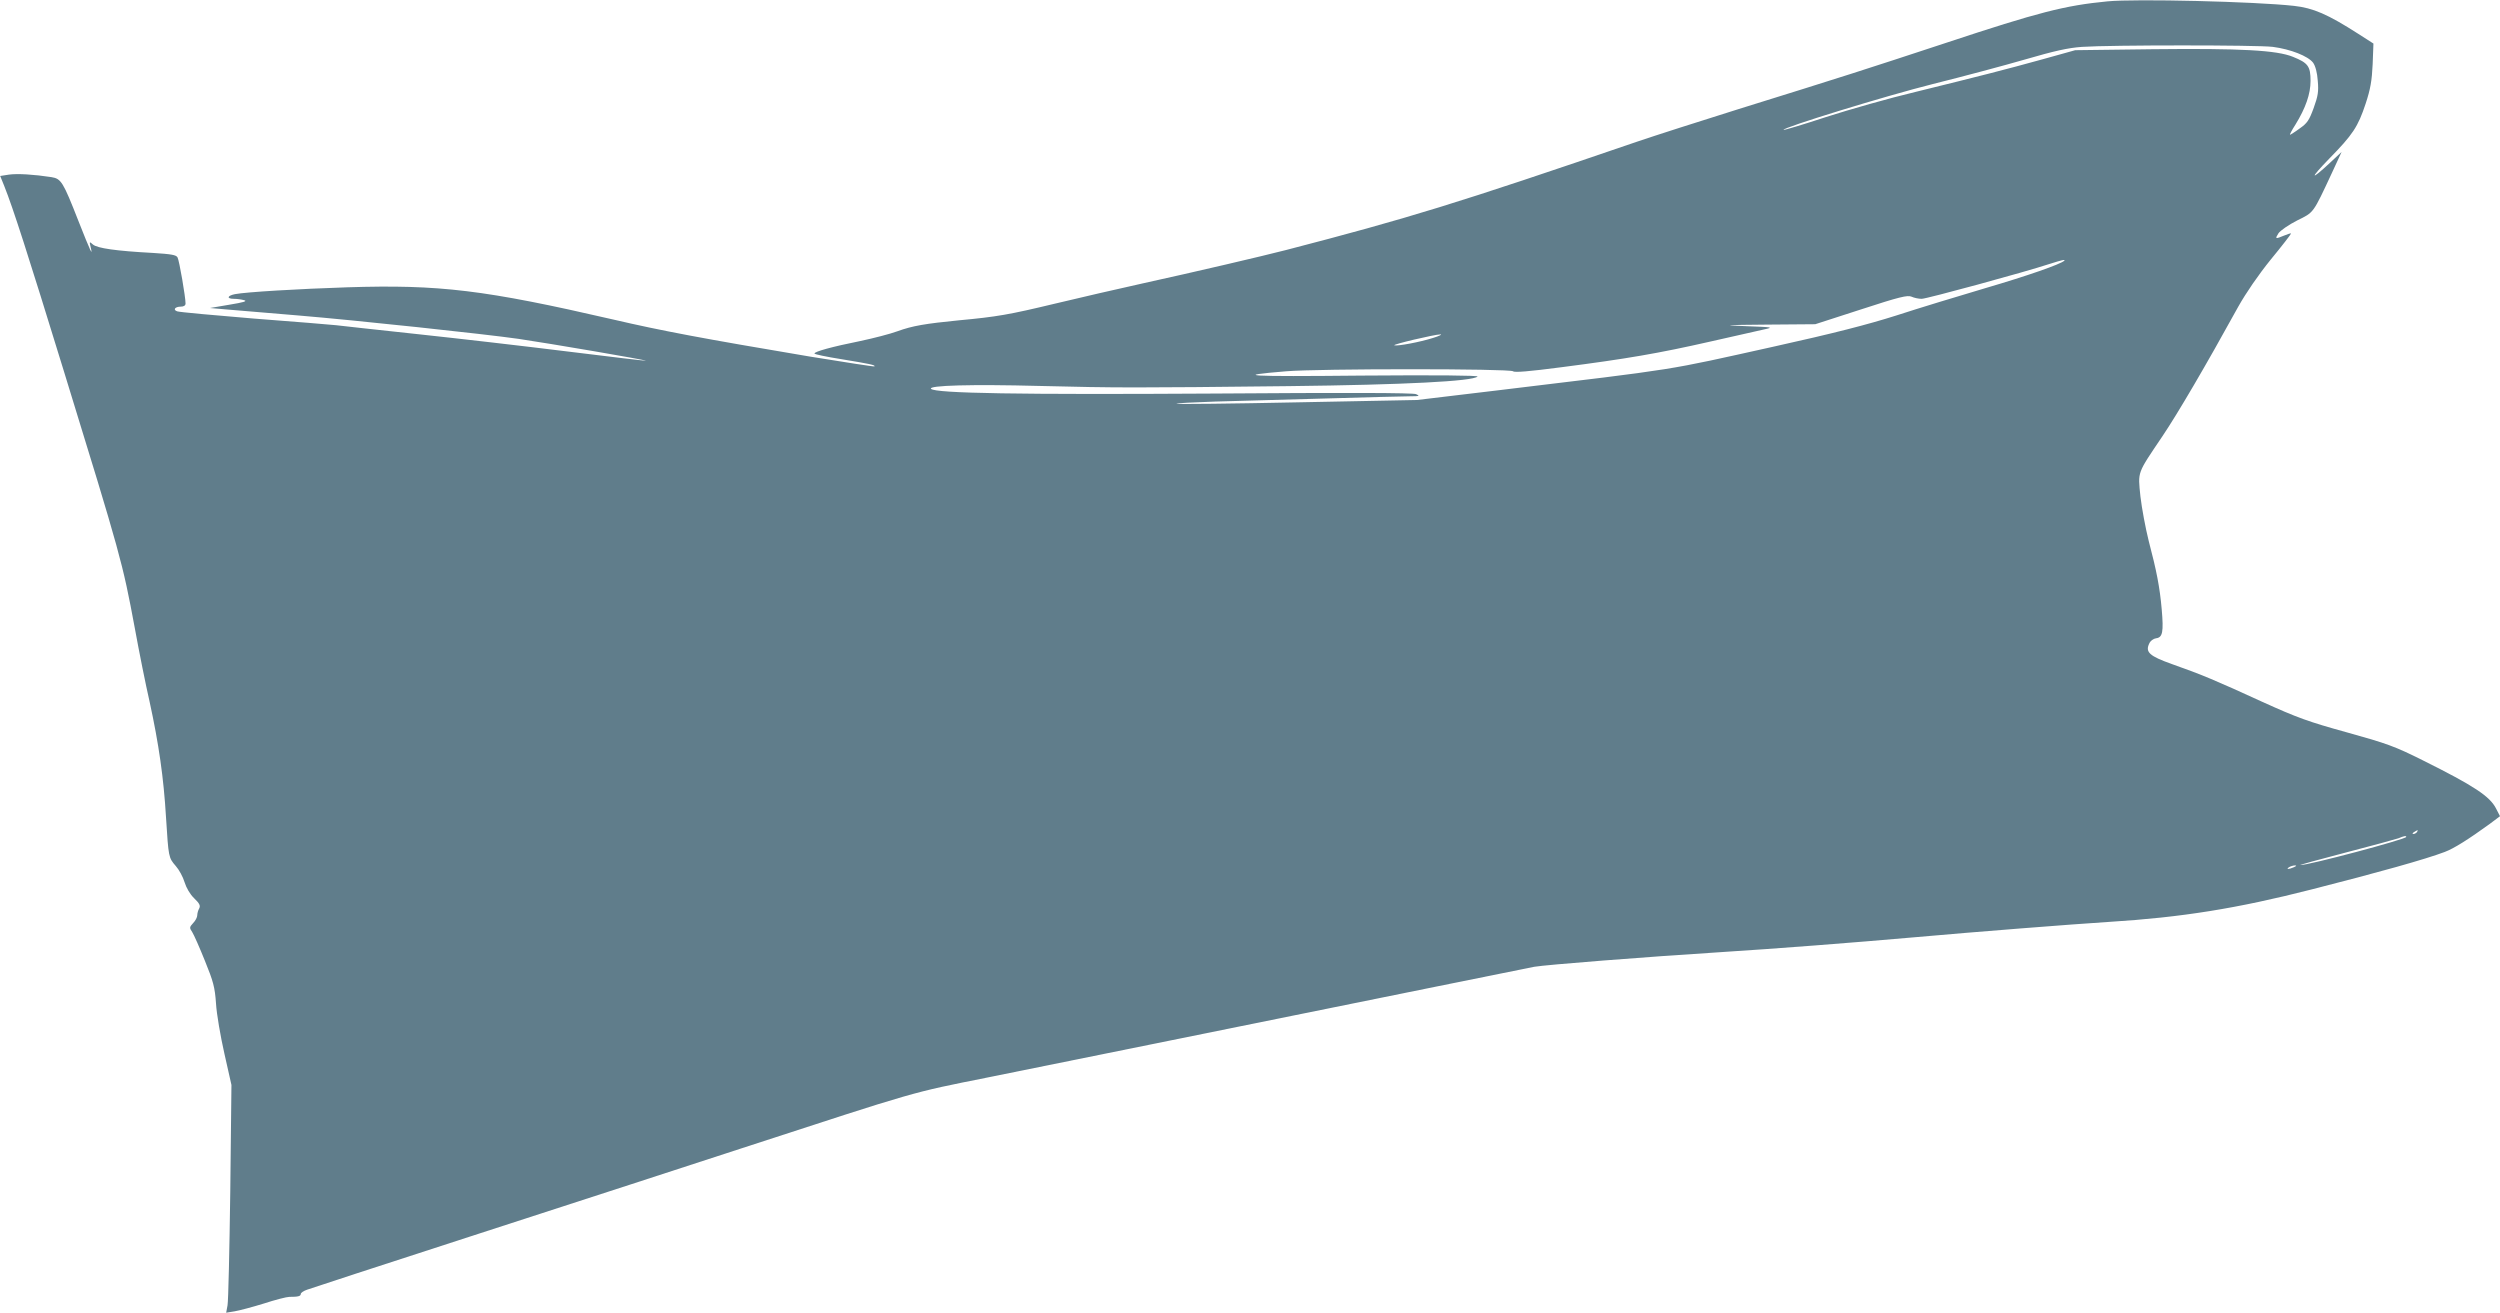 <?xml version="1.0" standalone="no"?>
<!DOCTYPE svg PUBLIC "-//W3C//DTD SVG 20010904//EN"
 "http://www.w3.org/TR/2001/REC-SVG-20010904/DTD/svg10.dtd">
<svg version="1.0" xmlns="http://www.w3.org/2000/svg"
 width="1280pt" height="672pt" viewBox="0 0 1280 672"
 preserveAspectRatio="xMidYMid meet">
<g transform="translate(0,672) scale(0.1,-0.1)"
fill="#607d8b" stroke="none">
<path d="M10790 6713 c-218 -21 -354 -56 -825 -212 -419 -138 -518 -170 -1065
-340 -195 -61 -429 -136 -520 -167 -926 -317 -1171 -392 -1795 -554 -120 -31
-470 -113 -730 -170 -126 -28 -331 -75 -455 -105 -233 -56 -296 -67 -490 -85
-172 -17 -238 -28 -315 -56 -38 -14 -124 -36 -190 -50 -144 -29 -235 -54 -235
-64 0 -4 62 -17 138 -29 145 -24 176 -30 169 -37 -2 -2 -149 21 -328 50 -552
93 -760 132 -1009 190 -659 152 -890 180 -1362 165 -248 -8 -517 -24 -575 -35
-40 -8 -44 -24 -5 -24 15 0 38 -3 52 -7 18 -5 -2 -11 -75 -23 l-100 -17 80 -7
c44 -4 211 -18 370 -31 300 -25 955 -95 1130 -120 156 -23 655 -108 652 -112
-2 -1 -181 20 -398 47 -217 27 -563 67 -769 89 -206 22 -395 43 -420 46 -25 3
-214 18 -421 34 -206 17 -383 33 -392 37 -23 8 -11 24 19 24 15 0 24 6 24 16
0 33 -32 220 -41 236 -7 13 -32 17 -126 23 -188 10 -285 24 -307 43 -18 16
-19 16 -12 -13 13 -52 0 -25 -63 135 -78 199 -88 215 -137 223 -90 14 -175 19
-218 13 l-45 -7 21 -52 c45 -113 118 -339 308 -957 289 -939 297 -967 360
-1305 22 -121 56 -291 76 -378 47 -216 72 -389 84 -592 13 -206 13 -206 50
-249 17 -19 37 -56 45 -83 9 -29 28 -62 49 -82 28 -27 33 -38 26 -52 -6 -10
-10 -26 -10 -35 0 -10 -9 -28 -21 -40 -19 -21 -20 -24 -5 -46 9 -14 38 -80 65
-147 43 -106 51 -134 57 -219 3 -53 23 -169 43 -257 l36 -160 -6 -545 c-4
-300 -10 -562 -14 -583 l-7 -38 43 7 c24 4 92 22 150 40 58 19 117 34 130 34
44 0 59 3 59 15 0 6 15 16 33 22 40 14 353 116 837 273 579 188 1154 374 1385
450 918 299 861 283 1265 364 206 42 575 116 820 166 245 50 578 117 740 150
162 33 495 100 740 150 245 50 468 95 495 100 55 10 575 51 955 75 285 18 671
48 990 76 326 29 798 66 1000 79 369 23 656 69 1035 166 342 87 585 155 682
192 48 18 122 65 231 144 l52 39 -20 39 c-32 63 -112 116 -375 247 -144 72
-183 86 -388 143 -199 55 -254 75 -435 157 -233 107 -311 140 -462 193 -115
41 -137 61 -116 105 6 14 21 25 35 27 34 4 39 33 29 148 -10 114 -26 196 -67
352 -16 64 -35 166 -42 226 -13 130 -19 113 113 309 78 116 220 358 388 663
40 71 103 163 167 242 57 69 103 129 103 132 0 3 -16 -2 -35 -10 -46 -19 -48
-18 -29 12 10 14 52 43 95 65 87 43 80 33 179 245 l49 106 -60 -56 c-102 -95
-104 -82 -4 21 121 123 148 164 187 282 25 76 32 118 36 202 l4 106 -78 50
c-156 100 -230 132 -329 143 -198 22 -814 37 -955 23z m847 -233 c91 -12 180
-47 206 -81 12 -17 21 -50 24 -93 5 -55 1 -78 -21 -139 -23 -63 -33 -78 -72
-105 -24 -18 -47 -32 -49 -32 -3 0 9 23 27 51 53 86 78 158 78 225 0 75 -13
92 -90 123 -83 34 -267 44 -720 39 l-395 -5 -165 -46 c-195 -54 -321 -86 -650
-167 -135 -32 -342 -91 -460 -129 -118 -39 -216 -68 -218 -66 -11 10 525 175
765 235 153 38 366 95 473 126 148 43 218 59 290 64 148 10 897 10 977 0z
m-1068 -1095 c-19 -18 -191 -78 -403 -140 -138 -41 -343 -103 -456 -140 -148
-47 -323 -92 -630 -160 -564 -125 -460 -109 -1415 -224 l-410 -49 -613 -12
c-337 -7 -616 -10 -618 -7 -3 3 86 7 198 11 112 3 370 10 573 16 204 6 395 11
425 11 47 0 52 2 30 11 -17 7 -353 8 -1040 3 -987 -6 -1420 1 -1443 24 -18 18
211 24 553 15 404 -10 480 -10 1280 -1 595 7 940 25 965 49 6 6 -211 8 -595 5
-589 -6 -664 -1 -385 22 165 14 1148 14 1162 0 7 -7 81 -1 249 21 333 43 496
71 760 131 126 28 252 57 279 63 47 10 41 11 -95 16 -128 5 -115 6 105 8 l249
2 235 76 c196 64 238 74 258 65 13 -6 36 -11 52 -11 25 0 522 135 656 179 62
20 82 24 74 16z m-3231 -395 c-69 -22 -183 -43 -199 -38 -13 4 203 55 236 56
11 0 -5 -8 -37 -18z m5037 -2530 c-3 -5 -12 -10 -18 -10 -7 0 -6 4 3 10 19 12
23 12 15 0z m-55 -25 c0 -12 -504 -146 -542 -144 -7 0 97 29 232 64 135 35
256 68 270 73 28 12 40 14 40 7z m-575 -155 c-27 -12 -43 -12 -25 0 8 5 22 9
30 9 10 0 8 -3 -5 -9z"/>
</g>
</svg>
